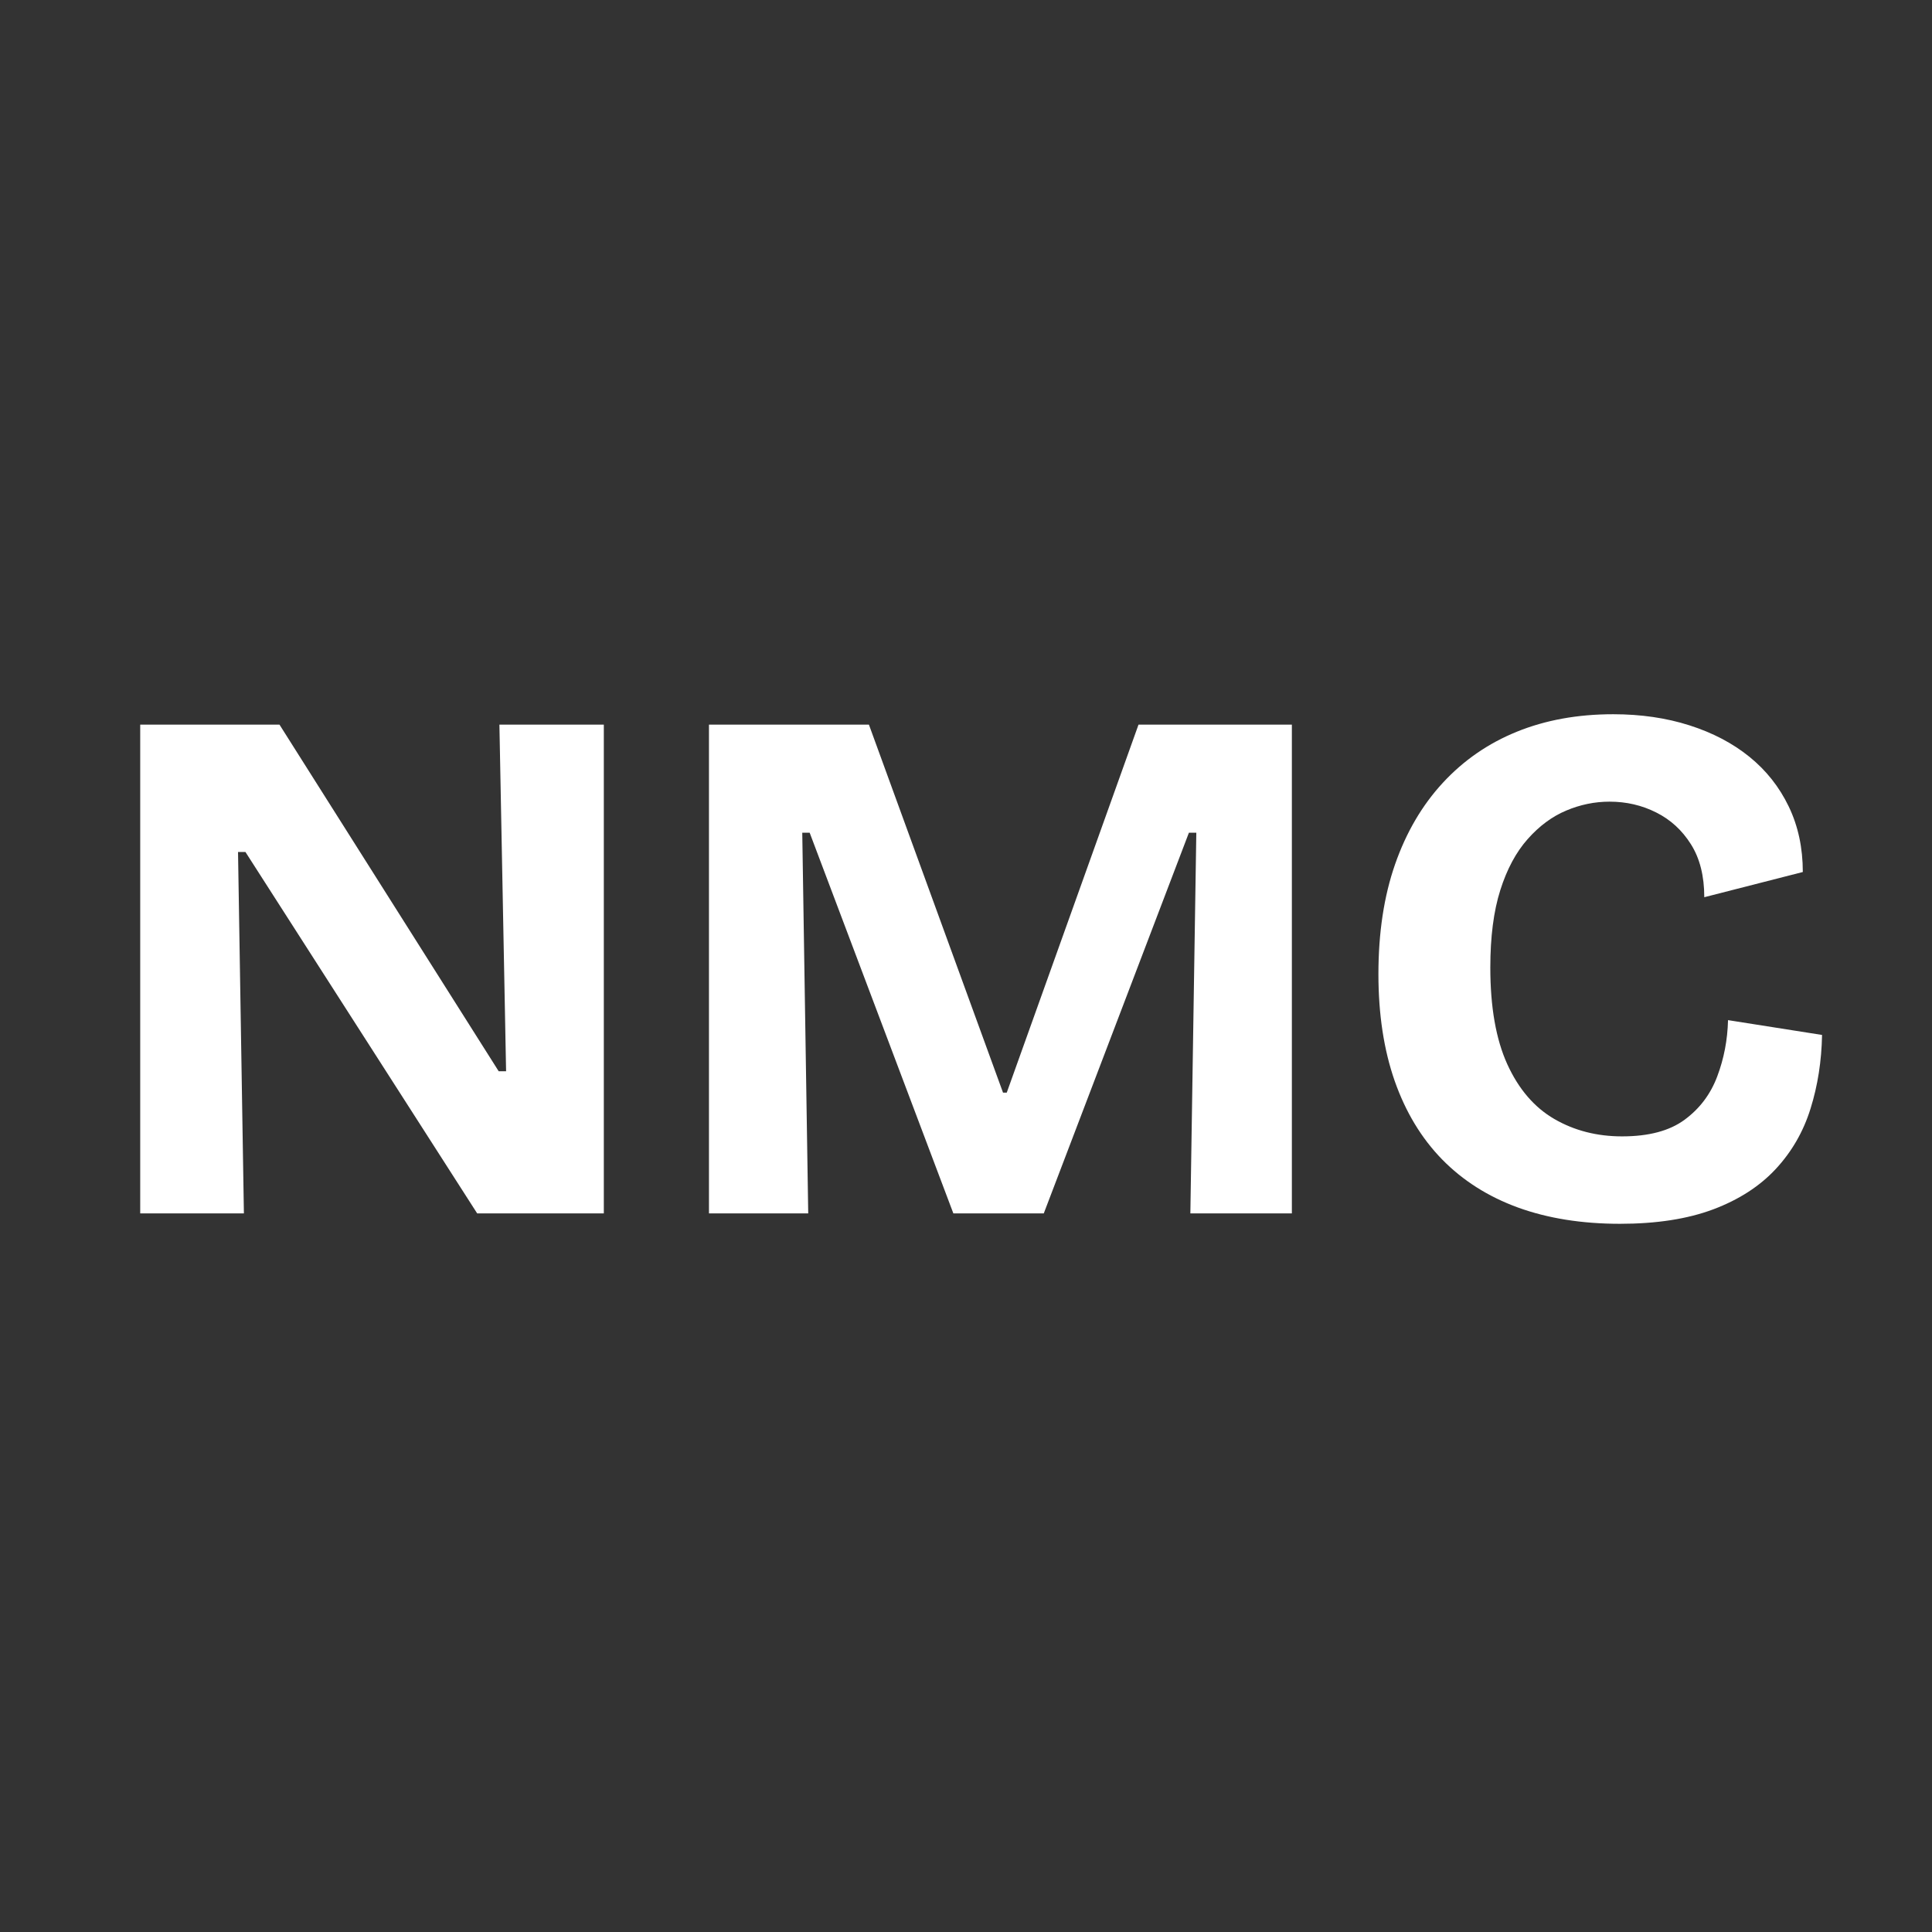 <svg xmlns="http://www.w3.org/2000/svg" xmlns:xlink="http://www.w3.org/1999/xlink" width="500" zoomAndPan="magnify" viewBox="0 0 375 375" height="500" preserveAspectRatio="xMidYMid meet" version="1.0"><rect x="0" y="0" width="375" height="375" fill="#333333" stroke="none"/><defs><g/></defs><g fill="#ffffff" fill-opacity="1"><g transform="translate(17.013, 235.523)"><g><path d="M 10.203 0 L 10.203 -94.875 L 37.234 -94.875 L 79.781 -27.594 L 81.219 -27.594 L 79.922 -94.875 L 100.188 -94.875 L 100.188 0 L 75.609 0 L 30.625 -70.156 L 29.188 -70.156 L 30.328 0 Z M 10.203 0 "/></g></g></g><g fill="#ffffff" fill-opacity="1"><g transform="translate(127.407, 235.523)"><g><path d="M 10.203 0 L 10.203 -94.875 L 41.25 -94.875 L 67.281 -23.438 L 68 -23.438 L 93.578 -94.875 L 123.344 -94.875 L 123.344 0 L 103.641 0 L 104.797 -73.891 L 103.359 -73.891 L 75.188 0 L 57.641 0 L 29.75 -73.891 L 28.312 -73.891 L 29.469 0 Z M 10.203 0 "/></g></g></g><g fill="#ffffff" fill-opacity="1"><g transform="translate(260.8, 235.523)"><g><path d="M 53.625 2.016 C 46.238 2.016 39.645 0.961 33.844 -1.141 C 28.051 -3.254 23.141 -6.367 19.109 -10.484 C 15.086 -14.609 12.02 -19.688 9.906 -25.719 C 7.801 -31.758 6.75 -38.664 6.75 -46.438 C 6.75 -54.477 7.828 -61.586 9.984 -67.766 C 12.141 -73.953 15.227 -79.223 19.25 -83.578 C 23.281 -87.941 28.07 -91.25 33.625 -93.5 C 39.188 -95.758 45.422 -96.891 52.328 -96.891 C 57.691 -96.891 62.625 -96.172 67.125 -94.734 C 71.633 -93.297 75.516 -91.258 78.766 -88.625 C 82.023 -85.988 84.566 -82.773 86.391 -78.984 C 88.211 -75.203 89.125 -70.961 89.125 -66.266 L 70 -61.375 C 70 -65.5 69.133 -68.926 67.406 -71.656 C 65.688 -74.383 63.438 -76.441 60.656 -77.828 C 57.883 -79.223 54.867 -79.922 51.609 -79.922 C 48.734 -79.922 45.926 -79.344 43.188 -78.188 C 40.457 -77.039 37.969 -75.195 35.719 -72.656 C 33.469 -70.125 31.695 -66.82 30.406 -62.75 C 29.113 -58.676 28.469 -53.664 28.469 -47.719 C 28.469 -40.051 29.566 -33.797 31.766 -28.953 C 33.973 -24.117 37.016 -20.578 40.891 -18.328 C 44.773 -16.078 49.16 -14.953 54.047 -14.953 C 59.223 -14.953 63.27 -16.031 66.188 -18.188 C 69.113 -20.344 71.223 -23.145 72.516 -26.594 C 73.816 -30.039 74.516 -33.68 74.609 -37.516 L 92.859 -34.641 C 92.766 -29.566 92.02 -24.801 90.625 -20.344 C 89.238 -15.883 86.988 -11.977 83.875 -8.625 C 80.758 -5.27 76.707 -2.656 71.719 -0.781 C 66.738 1.082 60.707 2.016 53.625 2.016 Z M 53.625 2.016 "/></g></g></g></svg>